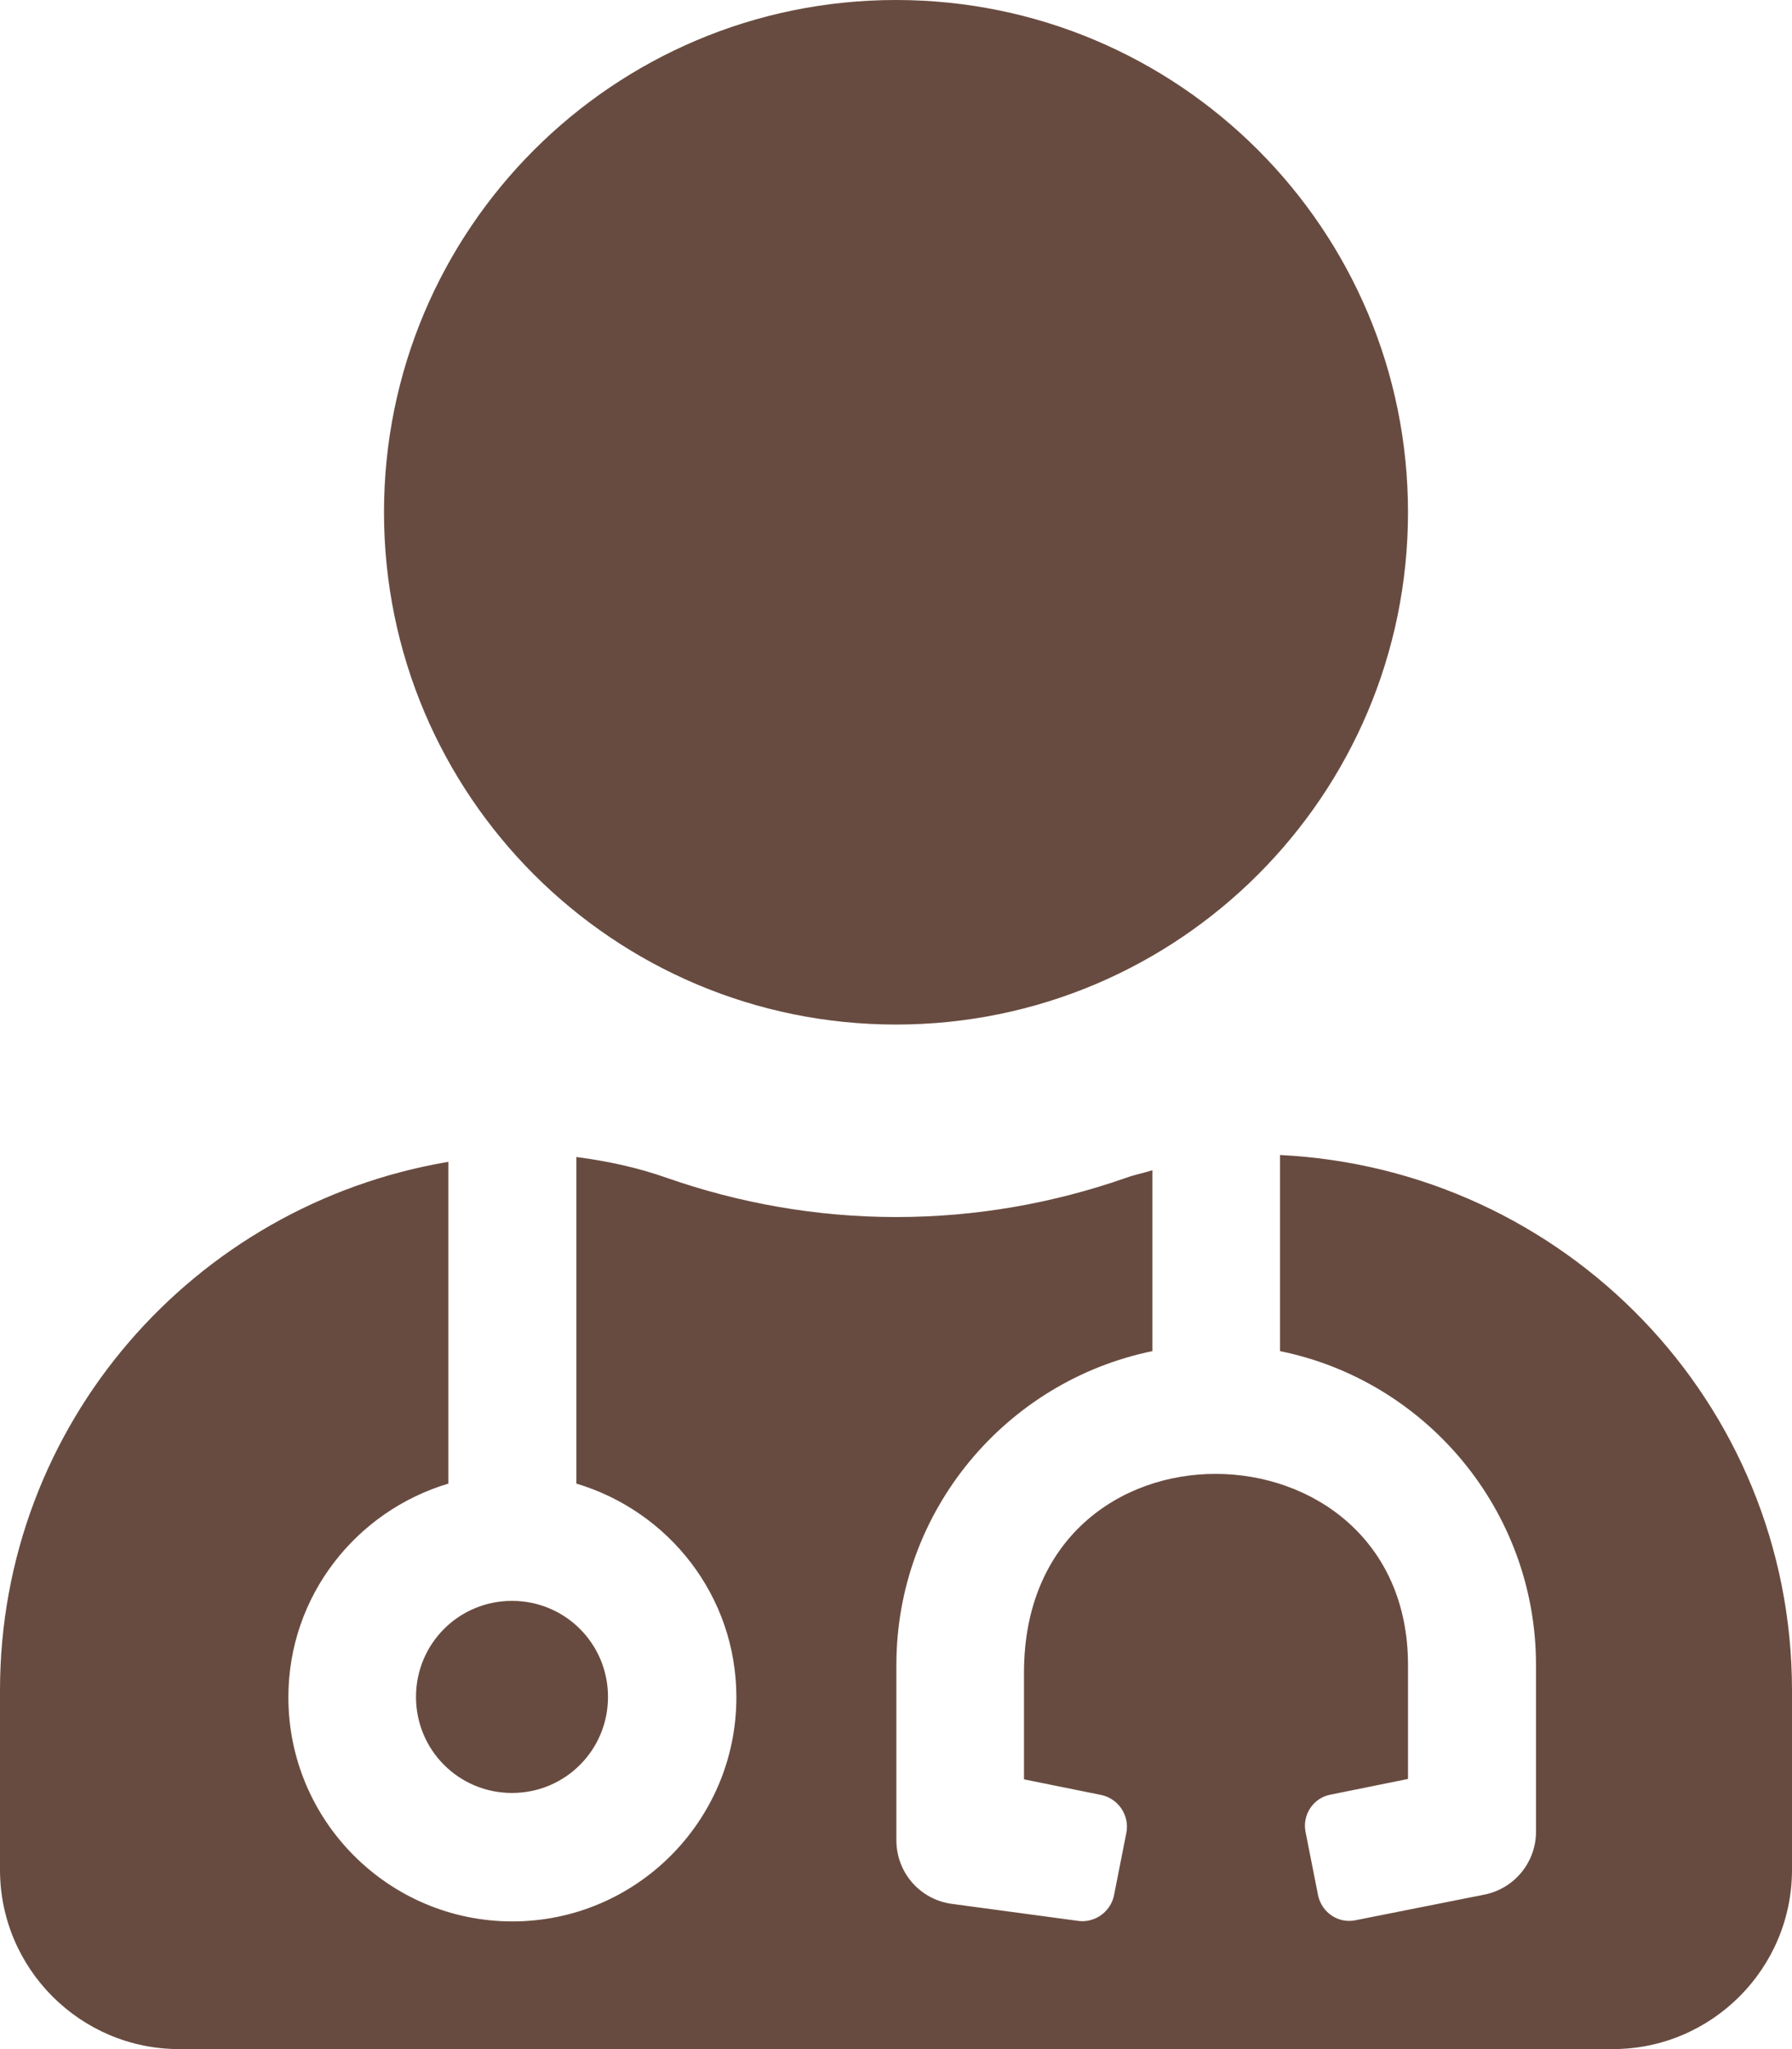 <svg width="42" height="48" viewBox="0 0 42 48" fill="none" xmlns="http://www.w3.org/2000/svg">
<path d="M21 24C27.628 24 33 18.628 33 12C33 5.372 27.628 0 21 0C14.372 0 9 5.372 9 12C9 18.628 14.372 24 21 24ZM9.75 39.75C9.75 40.997 10.753 42 12 42C13.247 42 14.25 40.997 14.25 39.75C14.25 38.503 13.247 37.5 12 37.5C10.753 37.5 9.75 38.503 9.75 39.75ZM30 27.056V31.65C33.422 32.344 36 35.381 36 39V42.909C36 43.622 35.494 44.241 34.791 44.381L31.772 44.981C31.369 45.066 30.975 44.803 30.891 44.391L30.6 42.919C30.516 42.516 30.778 42.112 31.191 42.038L33 41.672V39C33 33.112 24 32.897 24 39.178V41.681L25.809 42.047C26.212 42.131 26.475 42.525 26.4 42.928L26.109 44.4C26.025 44.803 25.631 45.066 25.228 44.991L22.303 44.597C21.562 44.494 21.009 43.866 21.009 43.106V39C21.009 35.381 23.587 32.353 27.009 31.65V27.413C26.803 27.478 26.597 27.516 26.391 27.591C24.703 28.181 22.894 28.509 21.009 28.509C19.125 28.509 17.316 28.181 15.628 27.591C14.934 27.347 14.231 27.197 13.509 27.103V34.753C15.675 35.4 17.259 37.388 17.259 39.759C17.259 42.656 14.906 45.009 12.009 45.009C9.113 45.009 6.759 42.656 6.759 39.759C6.759 37.388 8.344 35.4 10.509 34.753V27.216C4.547 28.219 0 33.356 0 39.6V43.8C0 46.116 1.884 48 4.2 48H37.8C40.116 48 42 46.116 42 43.8V39.6C42 32.85 36.675 27.384 30 27.056Z" fill="#684B40"/>
</svg>
